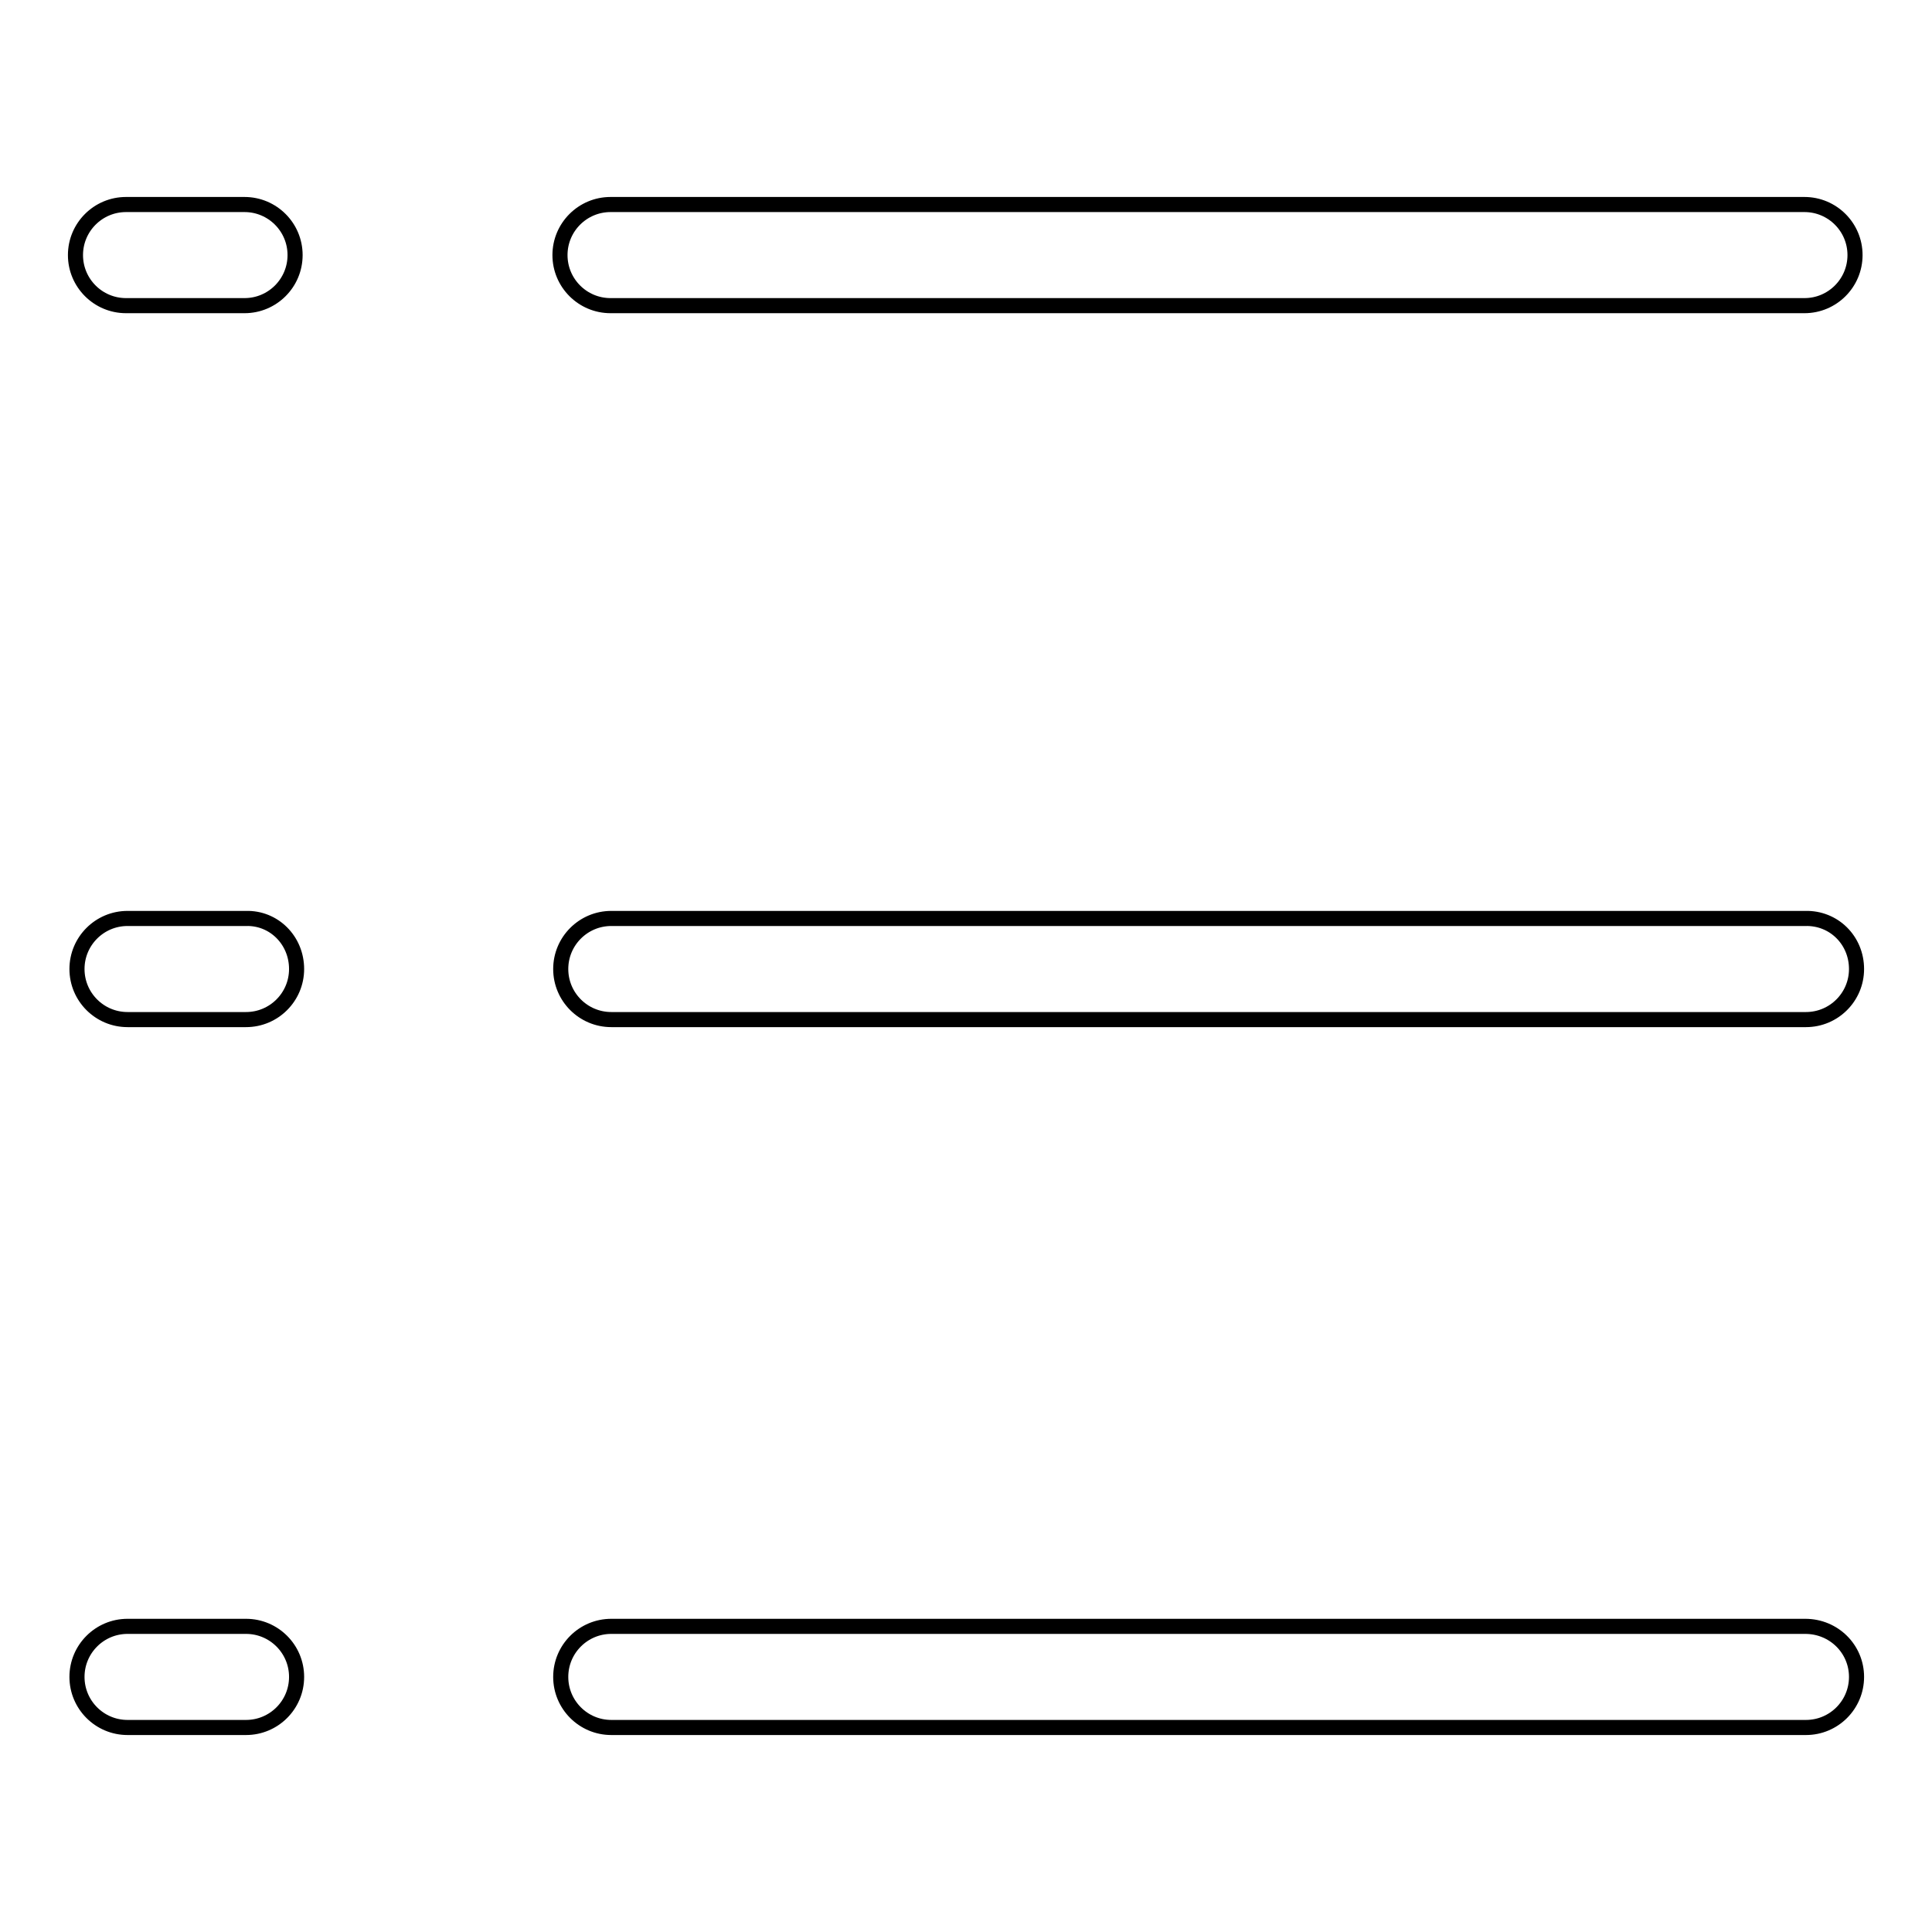 <?xml version="1.0" encoding="utf-8"?>
<!-- Svg Vector Icons : http://www.onlinewebfonts.com/icon -->
<!DOCTYPE svg PUBLIC "-//W3C//DTD SVG 1.1//EN" "http://www.w3.org/Graphics/SVG/1.1/DTD/svg11.dtd">
<svg version="1.1" xmlns="http://www.w3.org/2000/svg" xmlns:xlink="http://www.w3.org/1999/xlink" x="0px" y="0px" viewBox="0 0 256 256" enable-background="new 0 0 256 256" xml:space="preserve">
<g><g><path stroke-width="2" fill-opacity="0" stroke="#000000"  d="M245.8,33.8c0,3.7-3,6.7-6.7,6.7H80.9c-3.7,0-6.7-3-6.7-6.7l0,0c0-3.7,3-6.7,6.7-6.7h158.2C242.8,27.1,245.8,30.1,245.8,33.8L245.8,33.8z"/><path stroke-width="2" fill-opacity="0" stroke="#000000"  d="M39.1,33.8c0,3.7-3,6.7-6.7,6.7H16.7c-3.7,0-6.7-3-6.7-6.7l0,0c0-3.7,3-6.7,6.7-6.7h15.7C36.1,27.1,39.1,30.1,39.1,33.8L39.1,33.8z"/><path stroke-width="2" fill-opacity="0" stroke="#000000"  d="M246,128.4c0,3.7-3,6.7-6.7,6.7H81c-3.7,0-6.7-3-6.7-6.7l0,0c0-3.7,3-6.7,6.7-6.7h158.2C243,121.6,246,124.6,246,128.4L246,128.4z"/><path stroke-width="2" fill-opacity="0" stroke="#000000"  d="M39.3,128.4c0,3.7-3,6.7-6.7,6.7H16.9c-3.7,0-6.7-3-6.7-6.7l0,0c0-3.7,3-6.7,6.7-6.7h15.7C36.3,121.6,39.3,124.6,39.3,128.4L39.3,128.4z"/><path stroke-width="2" fill-opacity="0" stroke="#000000"  d="M246,222.2c0,3.7-3,6.7-6.7,6.7H81c-3.7,0-6.7-3-6.7-6.7l0,0c0-3.7,3-6.7,6.7-6.7h158.2C243,215.5,246,218.5,246,222.2L246,222.2z"/><path stroke-width="2" fill-opacity="0" stroke="#000000"  d="M39.3,222.2c0,3.7-3,6.7-6.7,6.7H16.9c-3.7,0-6.7-3-6.7-6.7l0,0c0-3.7,3-6.7,6.7-6.7h15.7C36.3,215.5,39.3,218.5,39.3,222.2L39.3,222.2z"/></g></g>
</svg>